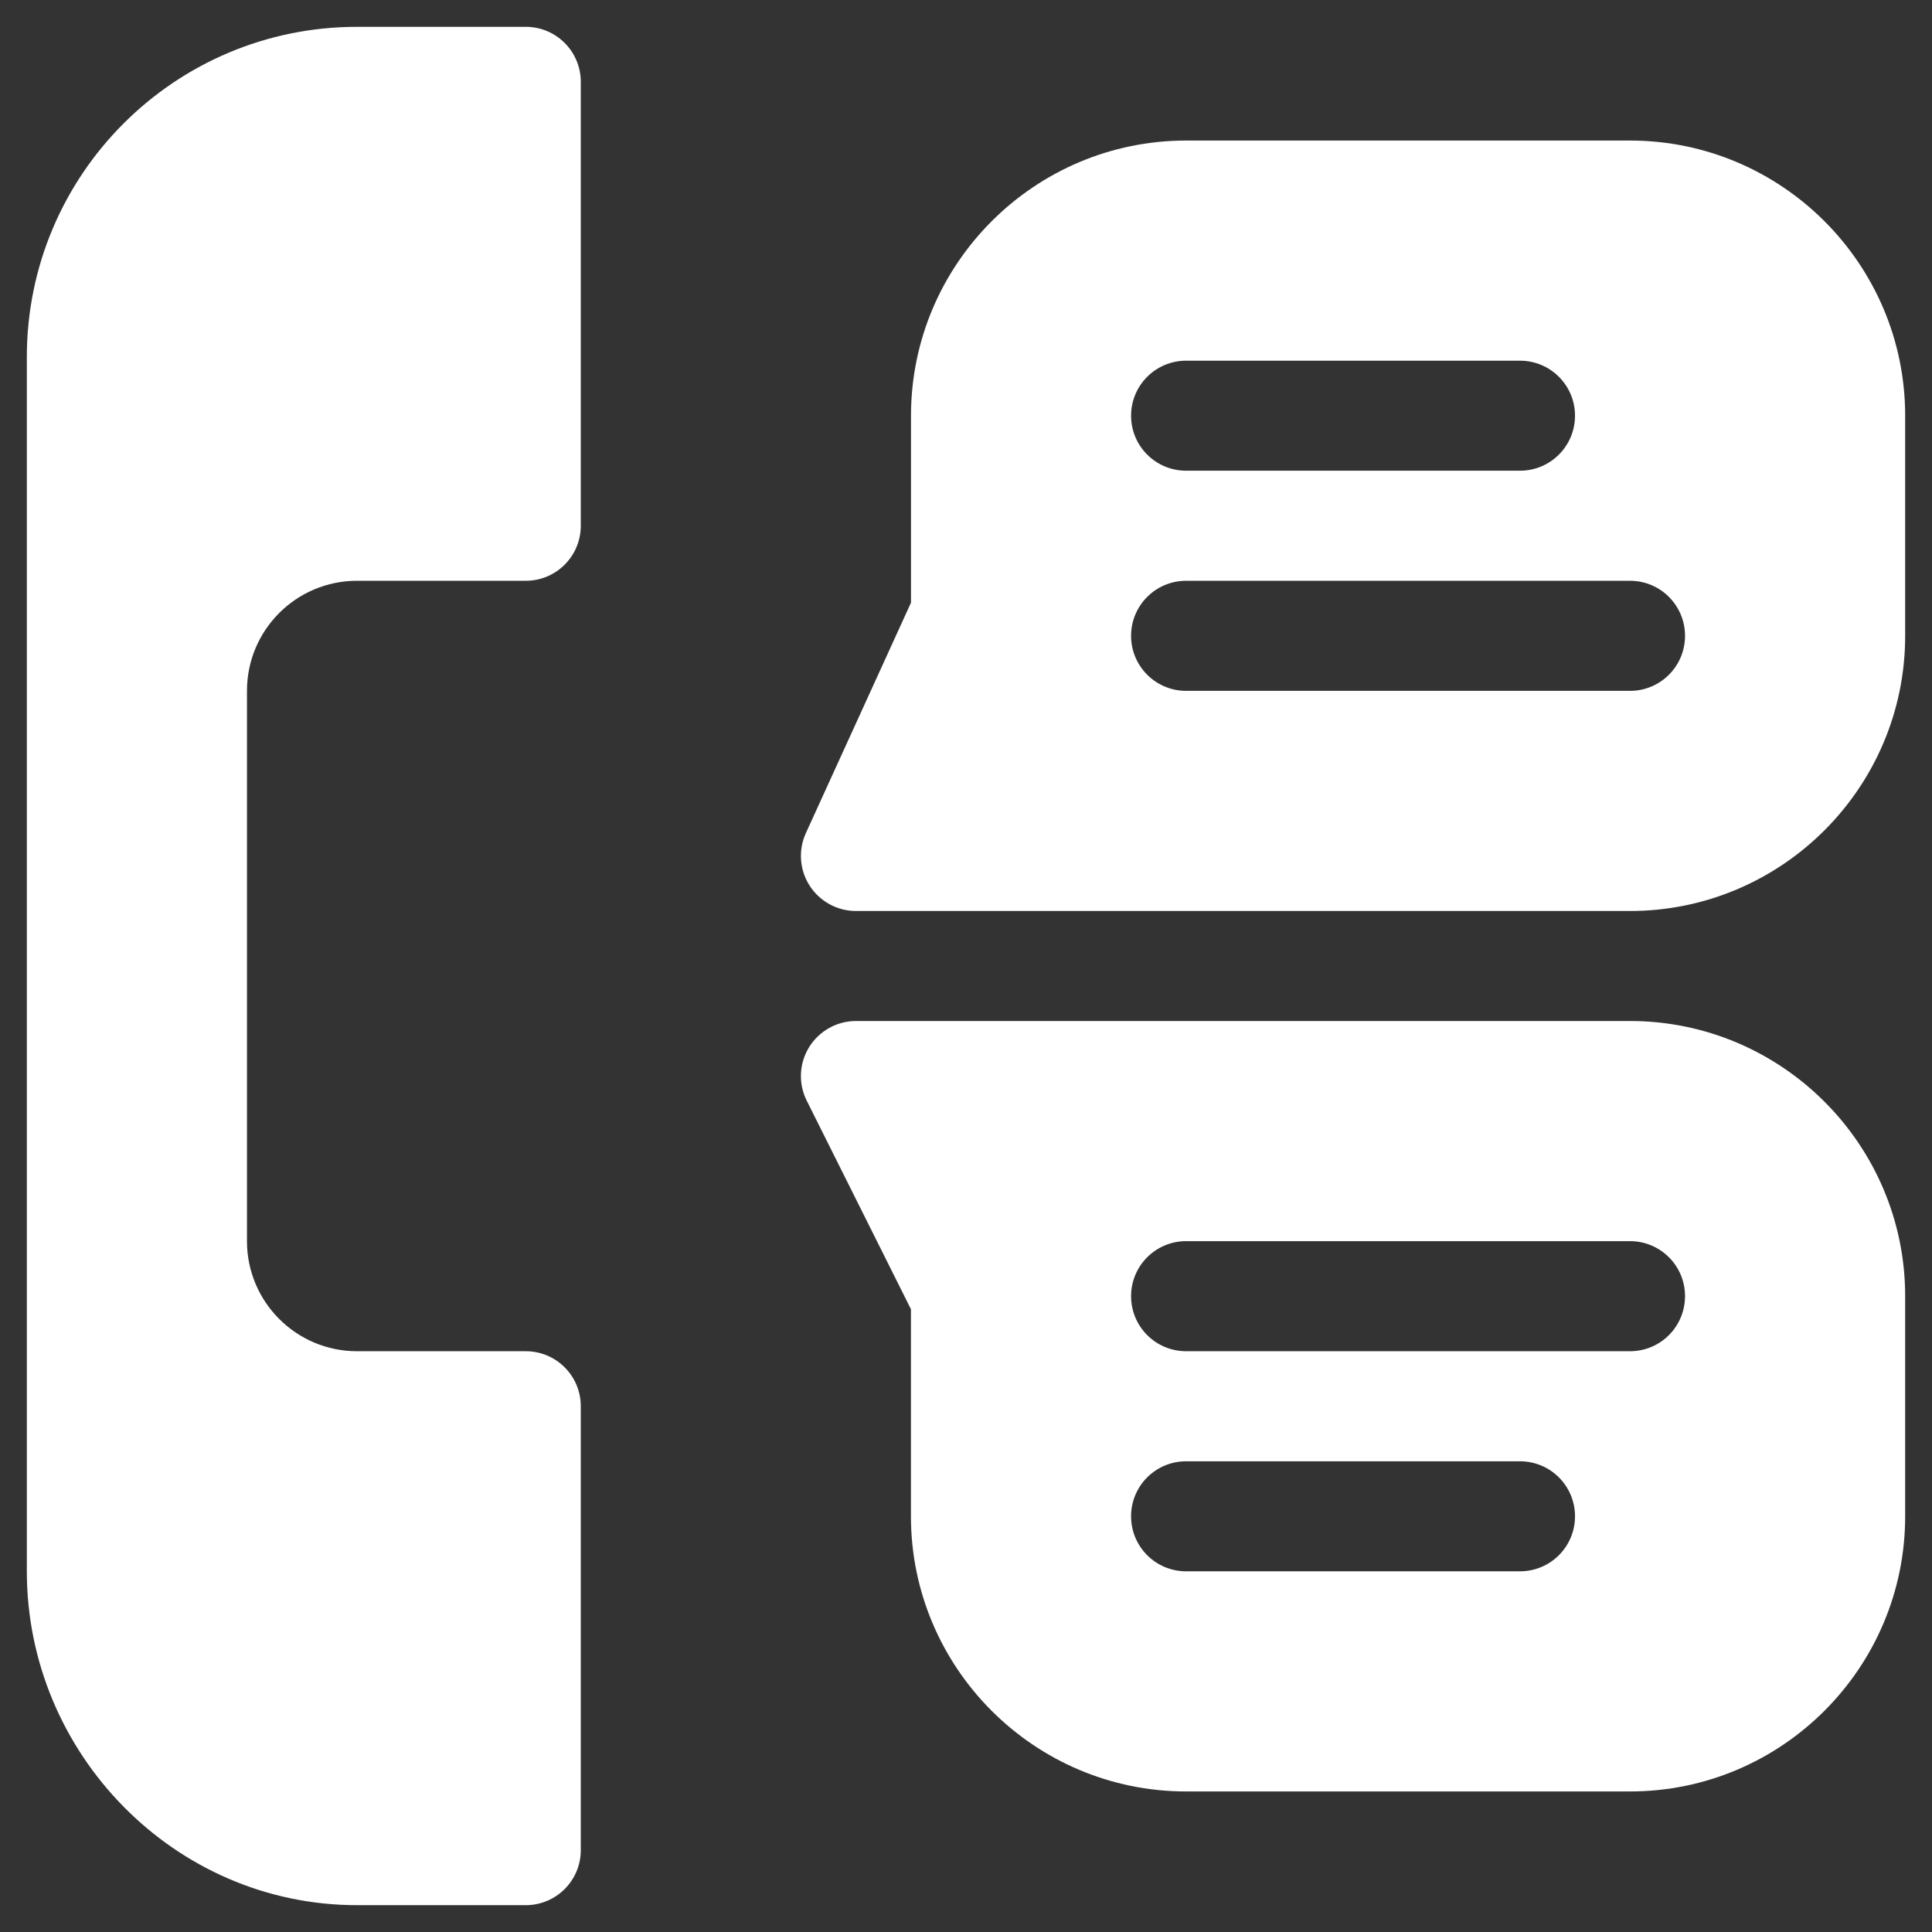 <svg width="36" height="36" viewBox="0 0 36 36" fill="none" xmlns="http://www.w3.org/2000/svg">
<rect x="0" y="0" width="36" height="36" fill="#333333" stroke="none"/>
<g clip-path="url(#clip0_588_113)">
<path d="M6.652 35.5H9.797C10.363 35.5 10.822 35.041 10.822 34.475V26.203C10.822 25.637 10.363 25.178 9.797 25.178H6.652C5.52 25.178 4.602 24.259 4.602 23.127V12.873C4.602 11.74 5.52 10.822 6.652 10.822H9.797C10.363 10.822 10.822 10.363 10.822 9.797V1.525C10.822 0.959 10.363 0.5 9.797 0.5H6.652C3.254 0.5 0.5 3.254 0.5 6.652V29.279C0.5 32.677 3.254 35.5 6.652 35.5Z" fill="white"/>
<path d="M30.373 2.619H22.102C19.275 2.619 16.975 4.919 16.975 7.746V11.23L15.016 15.524C14.872 15.841 14.898 16.211 15.087 16.504C15.275 16.797 15.601 16.975 15.949 16.975H30.373C33.2 16.975 35.5 14.675 35.5 11.848V7.746C35.5 4.919 33.2 2.619 30.373 2.619ZM22.102 6.721H28.322C28.889 6.721 29.348 7.179 29.348 7.746C29.348 8.313 28.889 8.771 28.322 8.771H22.102C21.535 8.771 21.076 8.313 21.076 7.746C21.076 7.179 21.535 6.721 22.102 6.721ZM30.373 12.873H22.102C21.535 12.873 21.076 12.414 21.076 11.848C21.076 11.281 21.535 10.822 22.102 10.822H30.373C30.94 10.822 31.398 11.281 31.398 11.848C31.398 12.414 30.94 12.873 30.373 12.873Z" fill="white"/>
<path d="M30.373 19.025H15.949C15.594 19.025 15.264 19.21 15.077 19.512C14.89 19.814 14.873 20.192 15.032 20.509L16.974 24.395V28.254C16.974 31.081 19.274 33.381 22.101 33.381H30.373C33.2 33.381 35.5 31.081 35.5 28.254V24.152C35.5 21.326 33.2 19.025 30.373 19.025ZM28.322 29.279H22.101C21.535 29.279 21.076 28.821 21.076 28.254C21.076 27.687 21.535 27.229 22.101 27.229H28.322C28.889 27.229 29.348 27.687 29.348 28.254C29.348 28.821 28.889 29.279 28.322 29.279ZM30.373 25.178H22.101C21.535 25.178 21.076 24.719 21.076 24.152C21.076 23.586 21.535 23.127 22.101 23.127H30.373C30.94 23.127 31.398 23.586 31.398 24.152C31.398 24.719 30.94 25.178 30.373 25.178Z" fill="white"/>
</g>
<defs>
<clipPath id="clip0_588_113">
<rect width="35" height="35" fill="white" transform="translate(0.5 0.5)"/>
</clipPath>
</defs>
</svg>
